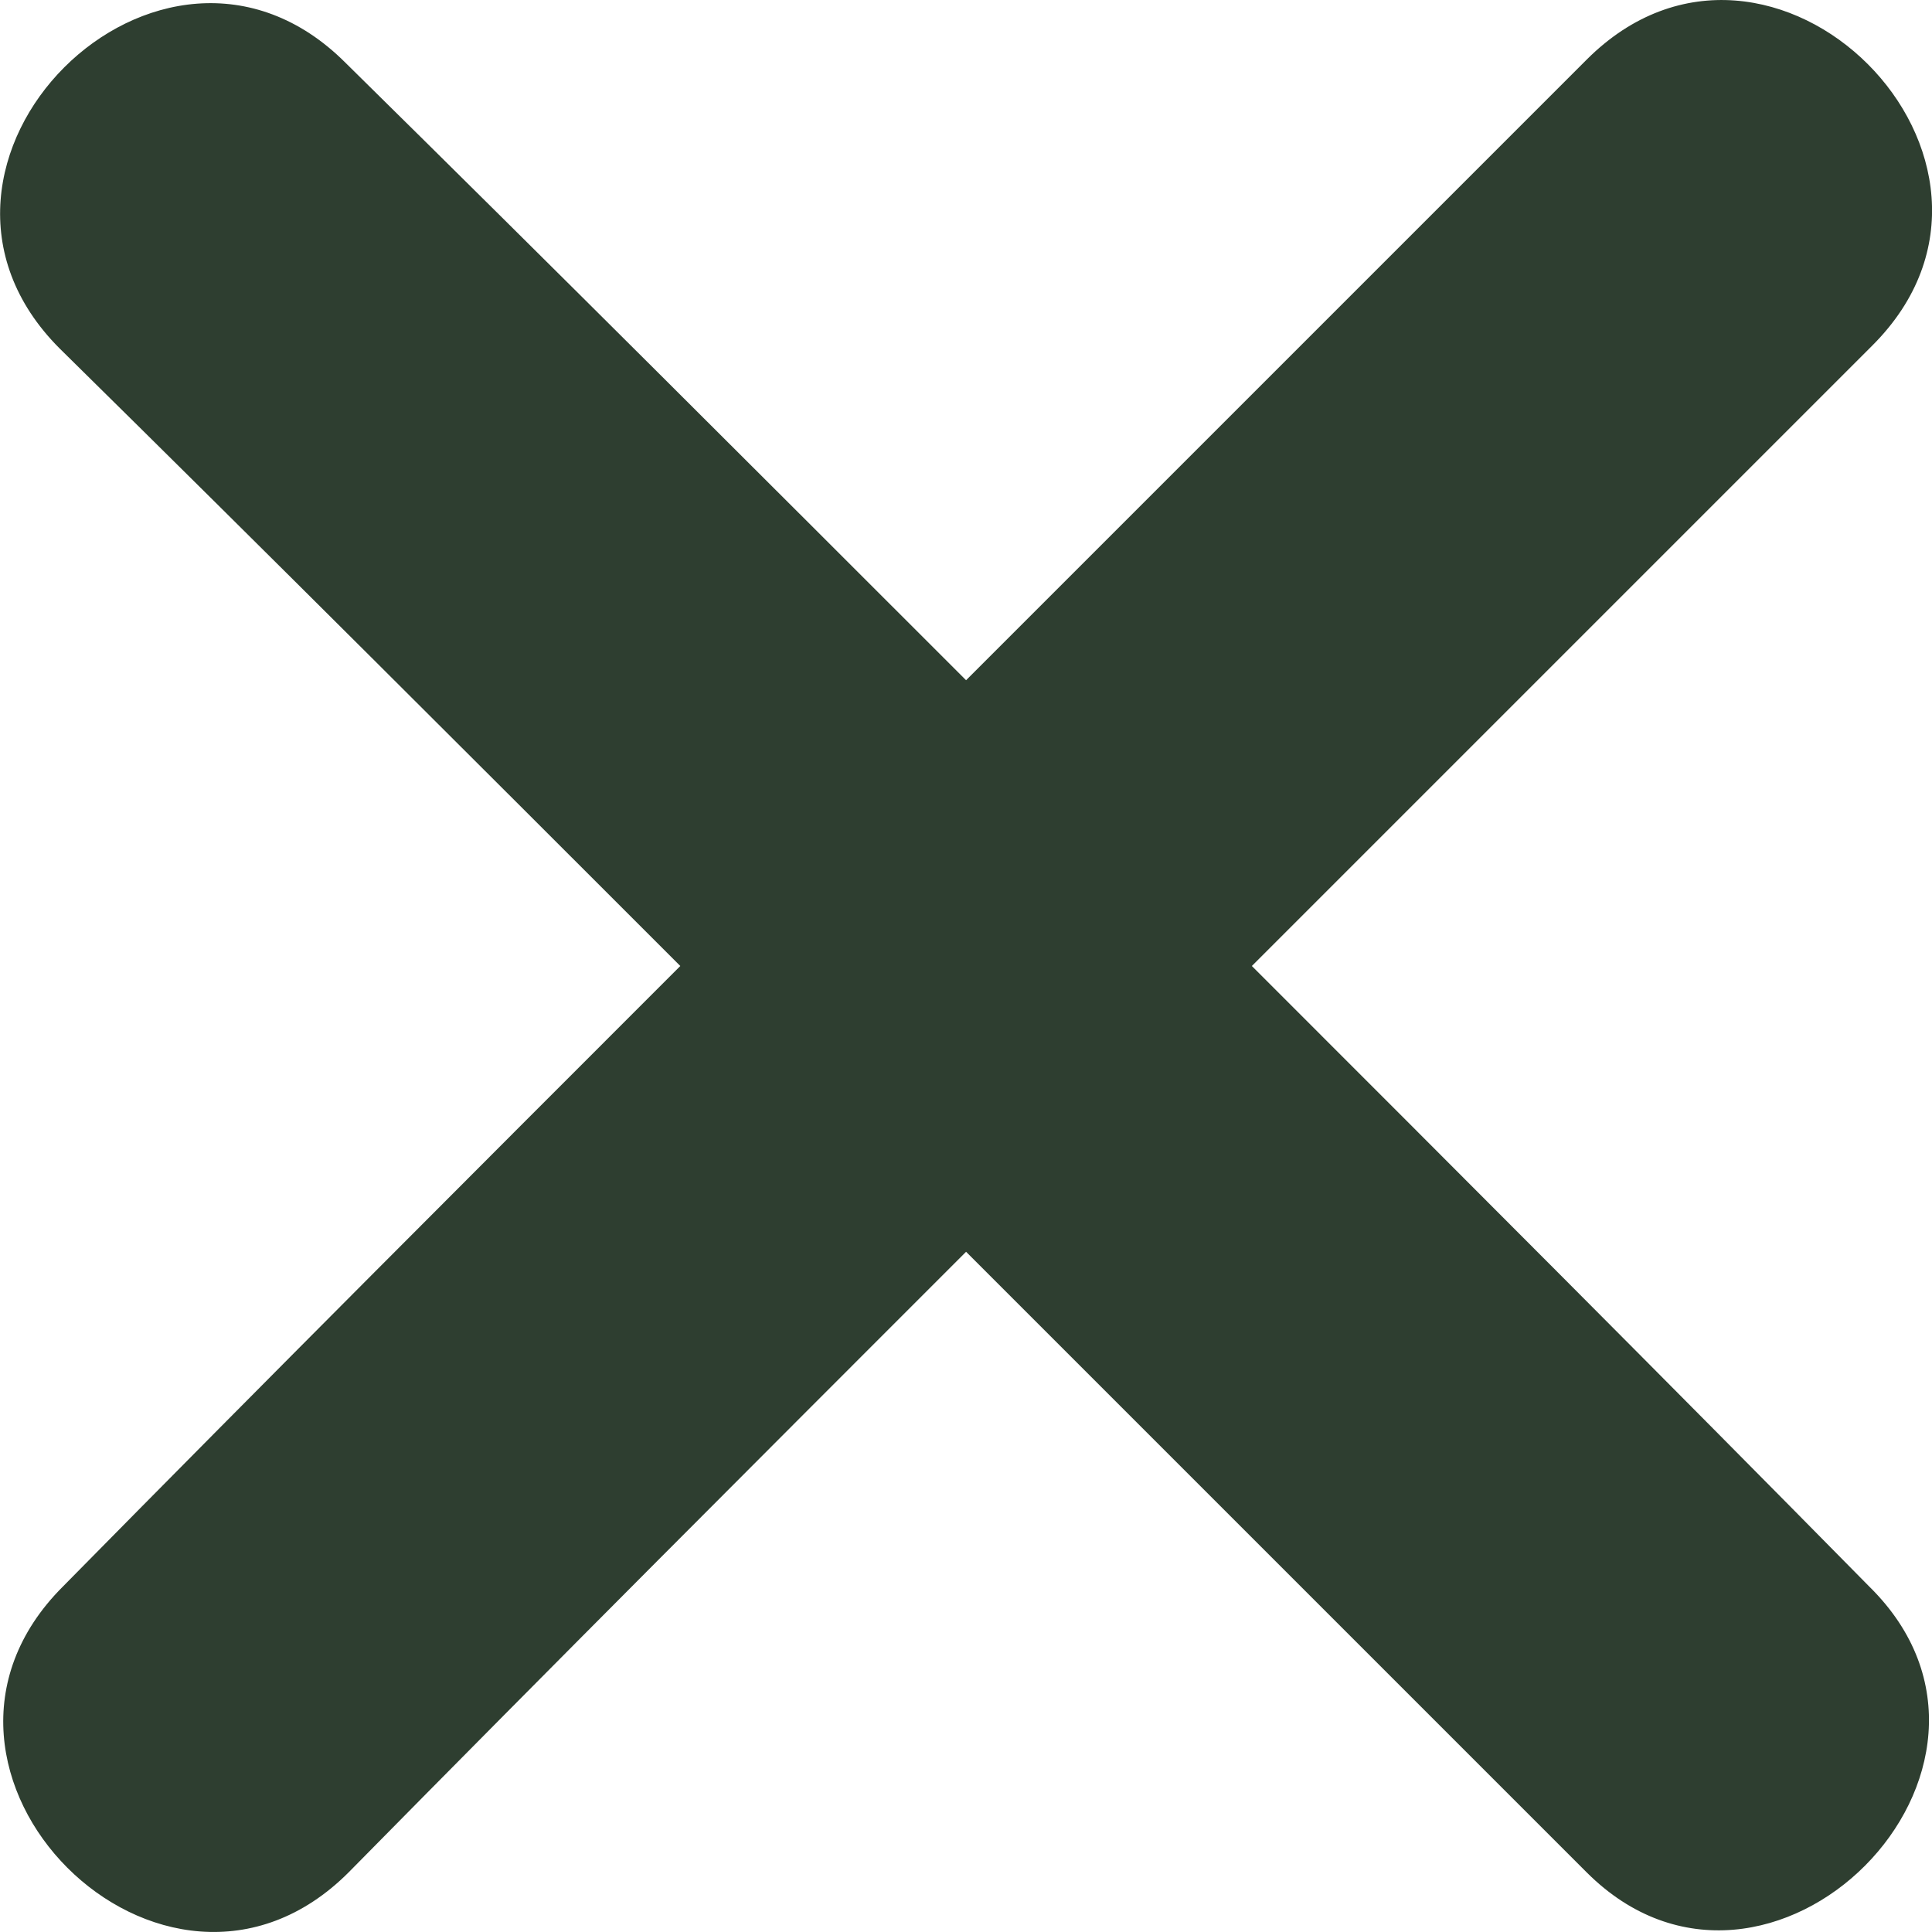 <svg fill="none" height="24" viewBox="0 0 24 24" width="24" xmlns="http://www.w3.org/2000/svg"><path d="m23.222 19.71c-2.557-2.596-5.114-5.153-7.671-7.71l7.71-7.71c2.29-2.29-1.26-5.84-3.55-3.55l-7.71 7.71c-2.557-2.557-5.114-5.114-7.71-7.671-2.29-2.29-5.84 1.26-3.55 3.55 2.596 2.557 5.153 5.114 7.71 7.671-2.557 2.557-5.114 5.114-7.671 7.71-2.29 2.29 1.26 5.84 3.55 3.55 2.557-2.596 5.114-5.153 7.671-7.71l7.71 7.71c2.253 2.251 5.801-1.297 3.511-3.55z" fill="#2e3e30"/></svg>